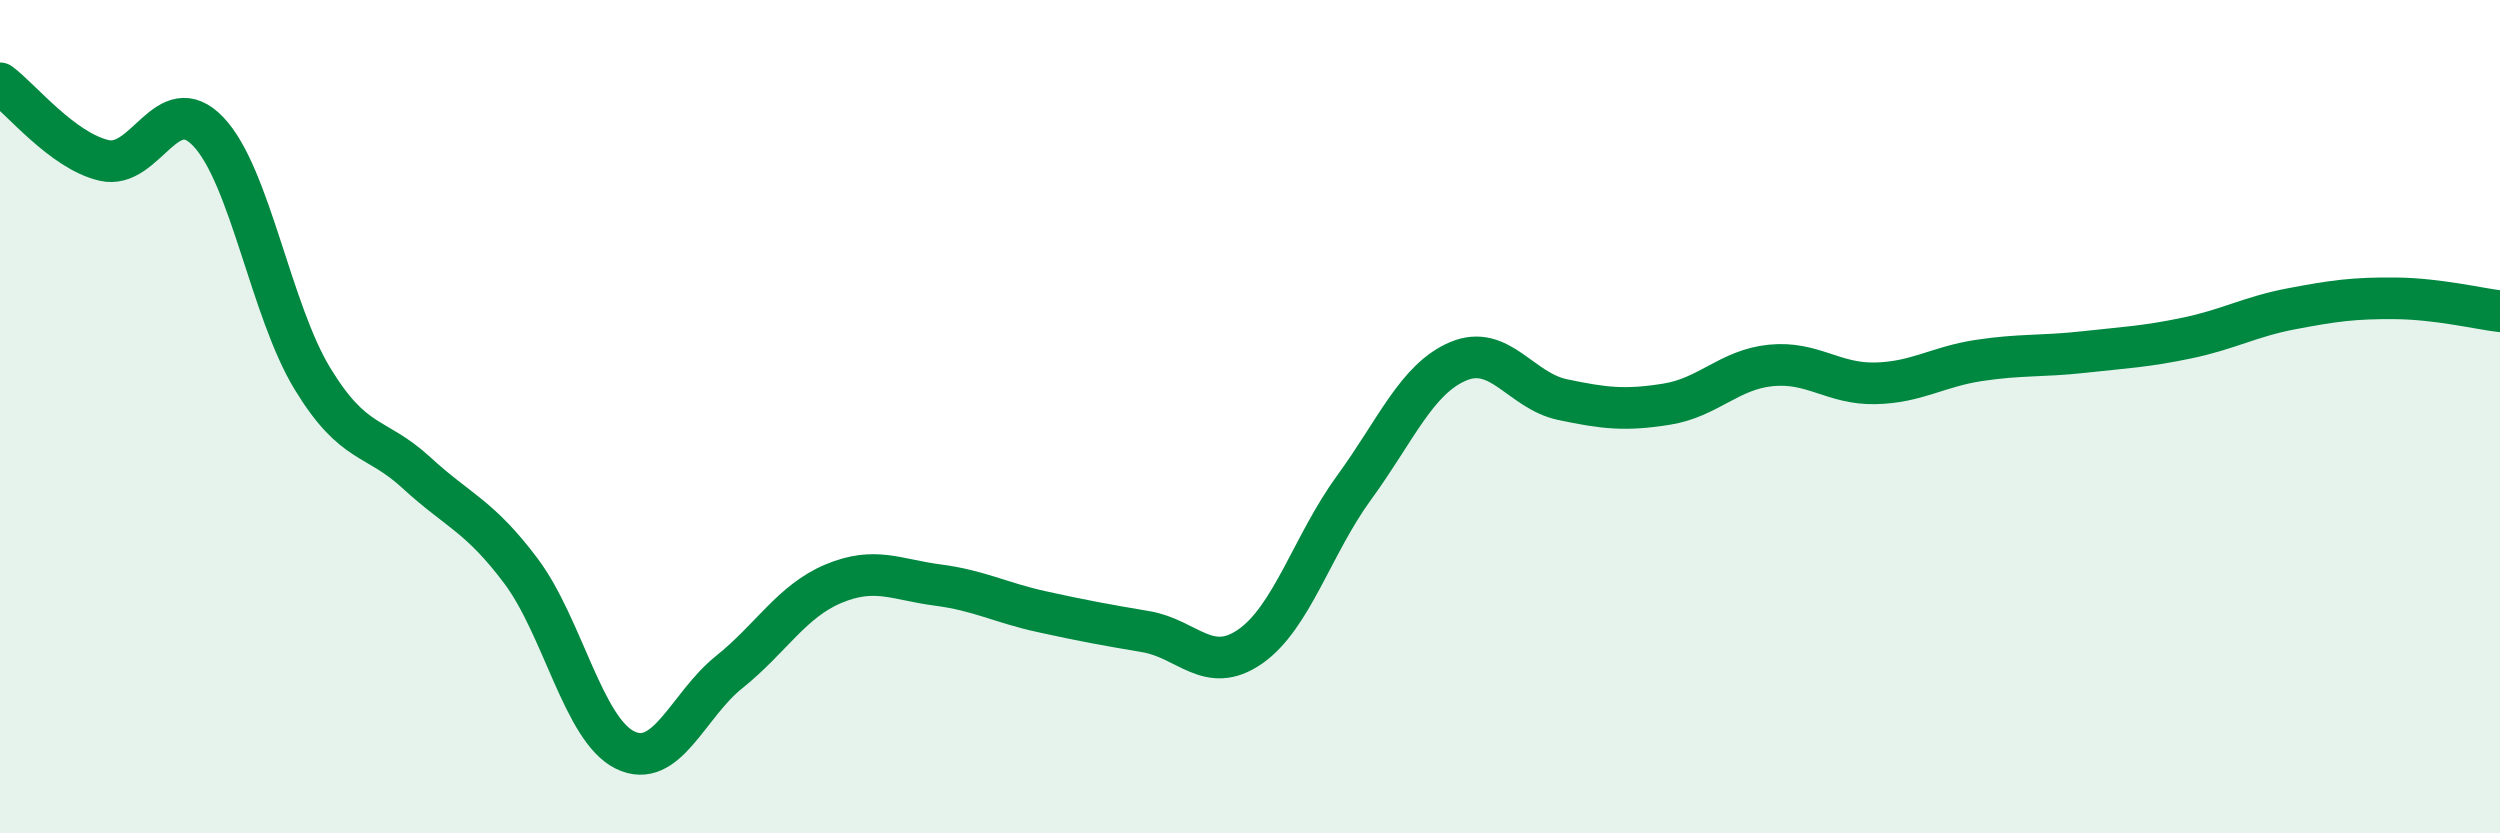 
    <svg width="60" height="20" viewBox="0 0 60 20" xmlns="http://www.w3.org/2000/svg">
      <path
        d="M 0,2 C 0.5,2.37 1.5,3.62 2.5,3.85 C 3.5,4.08 4,2.11 5,3.16 C 6,4.21 6.5,7.45 7.5,9.09 C 8.5,10.73 9,10.43 10,11.35 C 11,12.27 11.5,12.37 12.5,13.7 C 13.5,15.03 14,17.51 15,18 C 16,18.49 16.5,16.93 17.5,16.13 C 18.5,15.33 19,14.43 20,14.01 C 21,13.59 21.5,13.91 22.5,14.04 C 23.5,14.17 24,14.46 25,14.68 C 26,14.9 26.5,14.99 27.5,15.16 C 28.5,15.33 29,16.21 30,15.52 C 31,14.83 31.5,13.07 32.5,11.7 C 33.5,10.33 34,9.09 35,8.67 C 36,8.25 36.5,9.38 37.5,9.59 C 38.5,9.8 39,9.86 40,9.7 C 41,9.54 41.5,8.87 42.5,8.77 C 43.5,8.67 44,9.22 45,9.2 C 46,9.18 46.5,8.8 47.5,8.65 C 48.5,8.5 49,8.56 50,8.45 C 51,8.34 51.5,8.32 52.5,8.11 C 53.5,7.9 54,7.6 55,7.41 C 56,7.22 56.5,7.15 57.5,7.16 C 58.5,7.17 59.5,7.41 60,7.47L60 20L0 20Z"
        fill="#008740"
        opacity="0.1"
        stroke-linecap="round"
        stroke-linejoin="round"
      />
      <path
        d="M 0,2 C 0.5,2.37 1.5,3.62 2.5,3.85 C 3.5,4.08 4,2.11 5,3.16 C 6,4.21 6.5,7.45 7.5,9.09 C 8.5,10.73 9,10.43 10,11.35 C 11,12.27 11.5,12.37 12.5,13.7 C 13.5,15.03 14,17.51 15,18 C 16,18.49 16.5,16.93 17.5,16.13 C 18.5,15.33 19,14.43 20,14.01 C 21,13.59 21.5,13.91 22.5,14.04 C 23.5,14.17 24,14.46 25,14.68 C 26,14.9 26.5,14.99 27.5,15.16 C 28.5,15.33 29,16.21 30,15.52 C 31,14.83 31.5,13.07 32.5,11.7 C 33.5,10.33 34,9.09 35,8.67 C 36,8.25 36.5,9.38 37.5,9.59 C 38.5,9.8 39,9.86 40,9.7 C 41,9.54 41.5,8.87 42.5,8.77 C 43.5,8.67 44,9.22 45,9.2 C 46,9.18 46.5,8.8 47.5,8.65 C 48.5,8.5 49,8.56 50,8.45 C 51,8.34 51.5,8.32 52.5,8.11 C 53.5,7.9 54,7.6 55,7.41 C 56,7.22 56.5,7.15 57.5,7.16 C 58.5,7.17 59.5,7.41 60,7.47"
        stroke="#008740"
        stroke-width="1"
        fill="none"
        stroke-linecap="round"
        stroke-linejoin="round"
      />
    </svg>
  